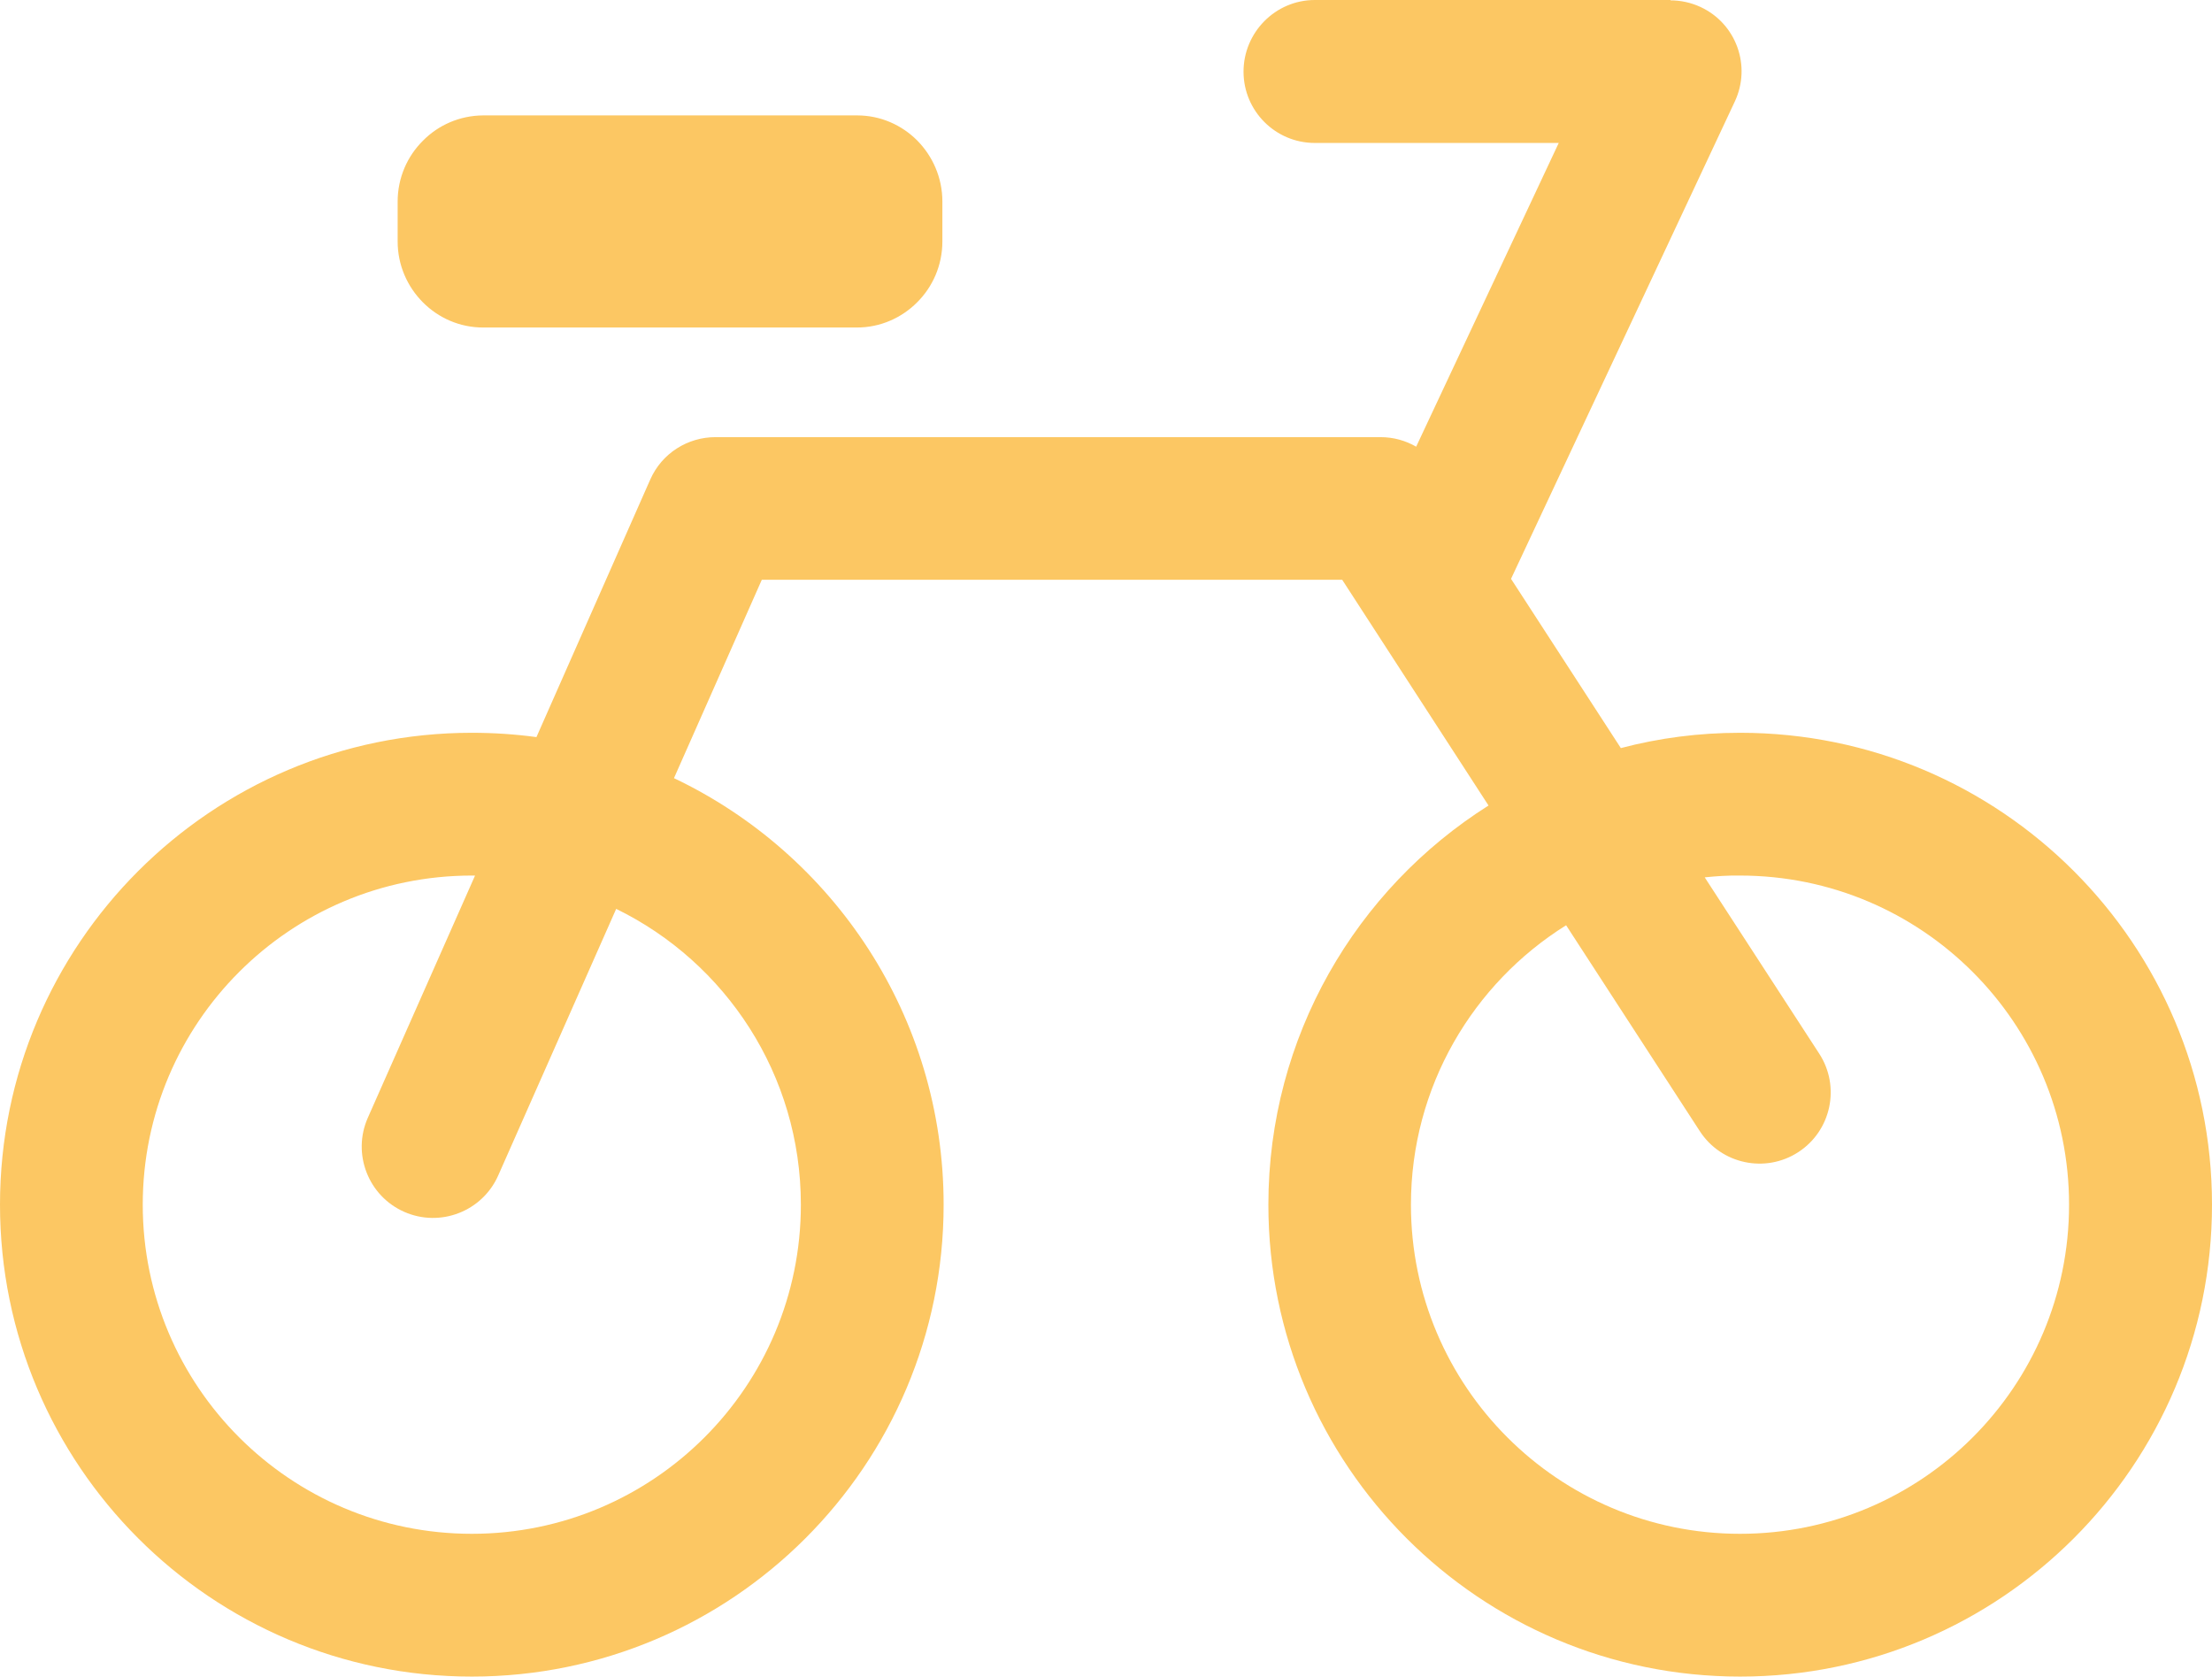 <?xml version="1.0" encoding="UTF-8" standalone="no"?>
<svg
   version="1.1"
   id="Layer_1"
   x="0px"
   y="0px"
   viewBox="0 0 122.88 93.12"
   style="enable-background:new 0 0 122.88 93.12"
   xml:space="preserve"
   sodipodi:docname="bicycle-icon.svg"
   inkscape:version="1.2.1 (9c6d41e, 2022-07-14)"
   xmlns:inkscape="http://www.inkscape.org/namespaces/inkscape"
   xmlns:sodipodi="http://sodipodi.sourceforge.net/DTD/sodipodi-0.dtd"
   xmlns="http://www.w3.org/2000/svg"
   xmlns:svg="http://www.w3.org/2000/svg"><defs
     id="defs3656" /><sodipodi:namedview
     id="namedview3654"
     pagecolor="#ffffff"
     bordercolor="#000000"
     borderopacity="0.25"
     inkscape:showpageshadow="2"
     inkscape:pageopacity="0.0"
     inkscape:pagecheckerboard="0"
     inkscape:deskcolor="#d1d1d1"
     showgrid="false"
     inkscape:zoom="2.5343642"
     inkscape:cx="62.934917"
     inkscape:cy="47.546442"
     inkscape:window-width="1313"
     inkscape:window-height="753"
     inkscape:window-x="0"
     inkscape:window-y="38"
     inkscape:window-maximized="0"
     inkscape:current-layer="Layer_1" /><style
     type="text/css"
     id="style3647">.st0{fill-rule:evenodd;clip-rule:evenodd;}</style><g
     id="g3651"
     style="fill:#fcc763;fill-opacity:1"><path
       class="st0"
       d="M96.67,40.7c14.47,0,26.21,11.74,26.21,26.21c0,14.47-11.74,26.21-26.21,26.21 c-14.47,0-26.21-11.74-26.21-26.21c0-9.33,4.88-17.53,12.23-22.17L74.56,32.2H42.32l-4.88,11.02c8.85,4.21,14.98,13.23,14.98,23.69 c0,14.47-11.74,26.21-26.21,26.21S0,81.38,0,66.91C0,52.44,11.74,40.7,26.21,40.7c1.22,0,2.41,0.08,3.59,0.24l6.32-14.3 c0.65-1.48,2.1-2.36,3.62-2.36v0h36.95c0.72,0,1.39,0.19,1.98,0.53l7.92-16.87H73.04c-2.19,0-3.96-1.78-3.96-3.96S70.85,0,73.04,0 h19.76v0.02c0.56,0,1.13,0.12,1.67,0.37c1.98,0.92,2.83,3.27,1.9,5.25L83.94,32.15l6.1,9.4C92.16,40.99,94.38,40.7,96.67,40.7 L96.67,40.7z M26.83,6.41h20.79h0v0c1.29,0,2.47,0.53,3.33,1.39c0.86,0.87,1.4,2.07,1.4,3.39h0v0v2.22l0,0h0 c0,1.33-0.54,2.53-1.41,3.39c-0.85,0.85-2.03,1.39-3.33,1.39v0h0H26.83h0v0c-1.29,0-2.47-0.53-3.33-1.39 c-0.87-0.87-1.41-2.07-1.41-3.39h0v0V11.2l0,0h0c0-1.33,0.54-2.53,1.41-3.39C24.35,6.95,25.53,6.42,26.83,6.41L26.83,6.41 L26.83,6.41L26.83,6.41z M34.23,50.48l-6.55,14.8c-0.88,2-3.22,2.91-5.22,2.03c-2-0.88-2.91-3.22-2.03-5.22l5.96-13.46 c-0.06,0-0.12,0-0.18,0c-10.1,0-18.28,8.19-18.28,18.28c0,10.09,8.19,18.28,18.28,18.28c10.1,0,18.28-8.19,18.28-18.28 C44.49,59.69,40.31,53.45,34.23,50.48L34.23,50.48z M94.7,48.73l6.36,9.79c1.19,1.83,0.67,4.28-1.16,5.47 c-1.83,1.19-4.28,0.67-5.47-1.16l-7.43-11.44c-5.17,3.23-8.62,8.97-8.62,15.52c0,10.09,8.19,18.28,18.28,18.28 c10.1,0,18.28-8.19,18.28-18.28c0-10.1-8.19-18.28-18.28-18.28C96.01,48.62,95.35,48.66,94.7,48.73L94.7,48.73z"
       id="path3649"
       style="fill:#fcc763;fill-opacity:1" /></g></svg>
